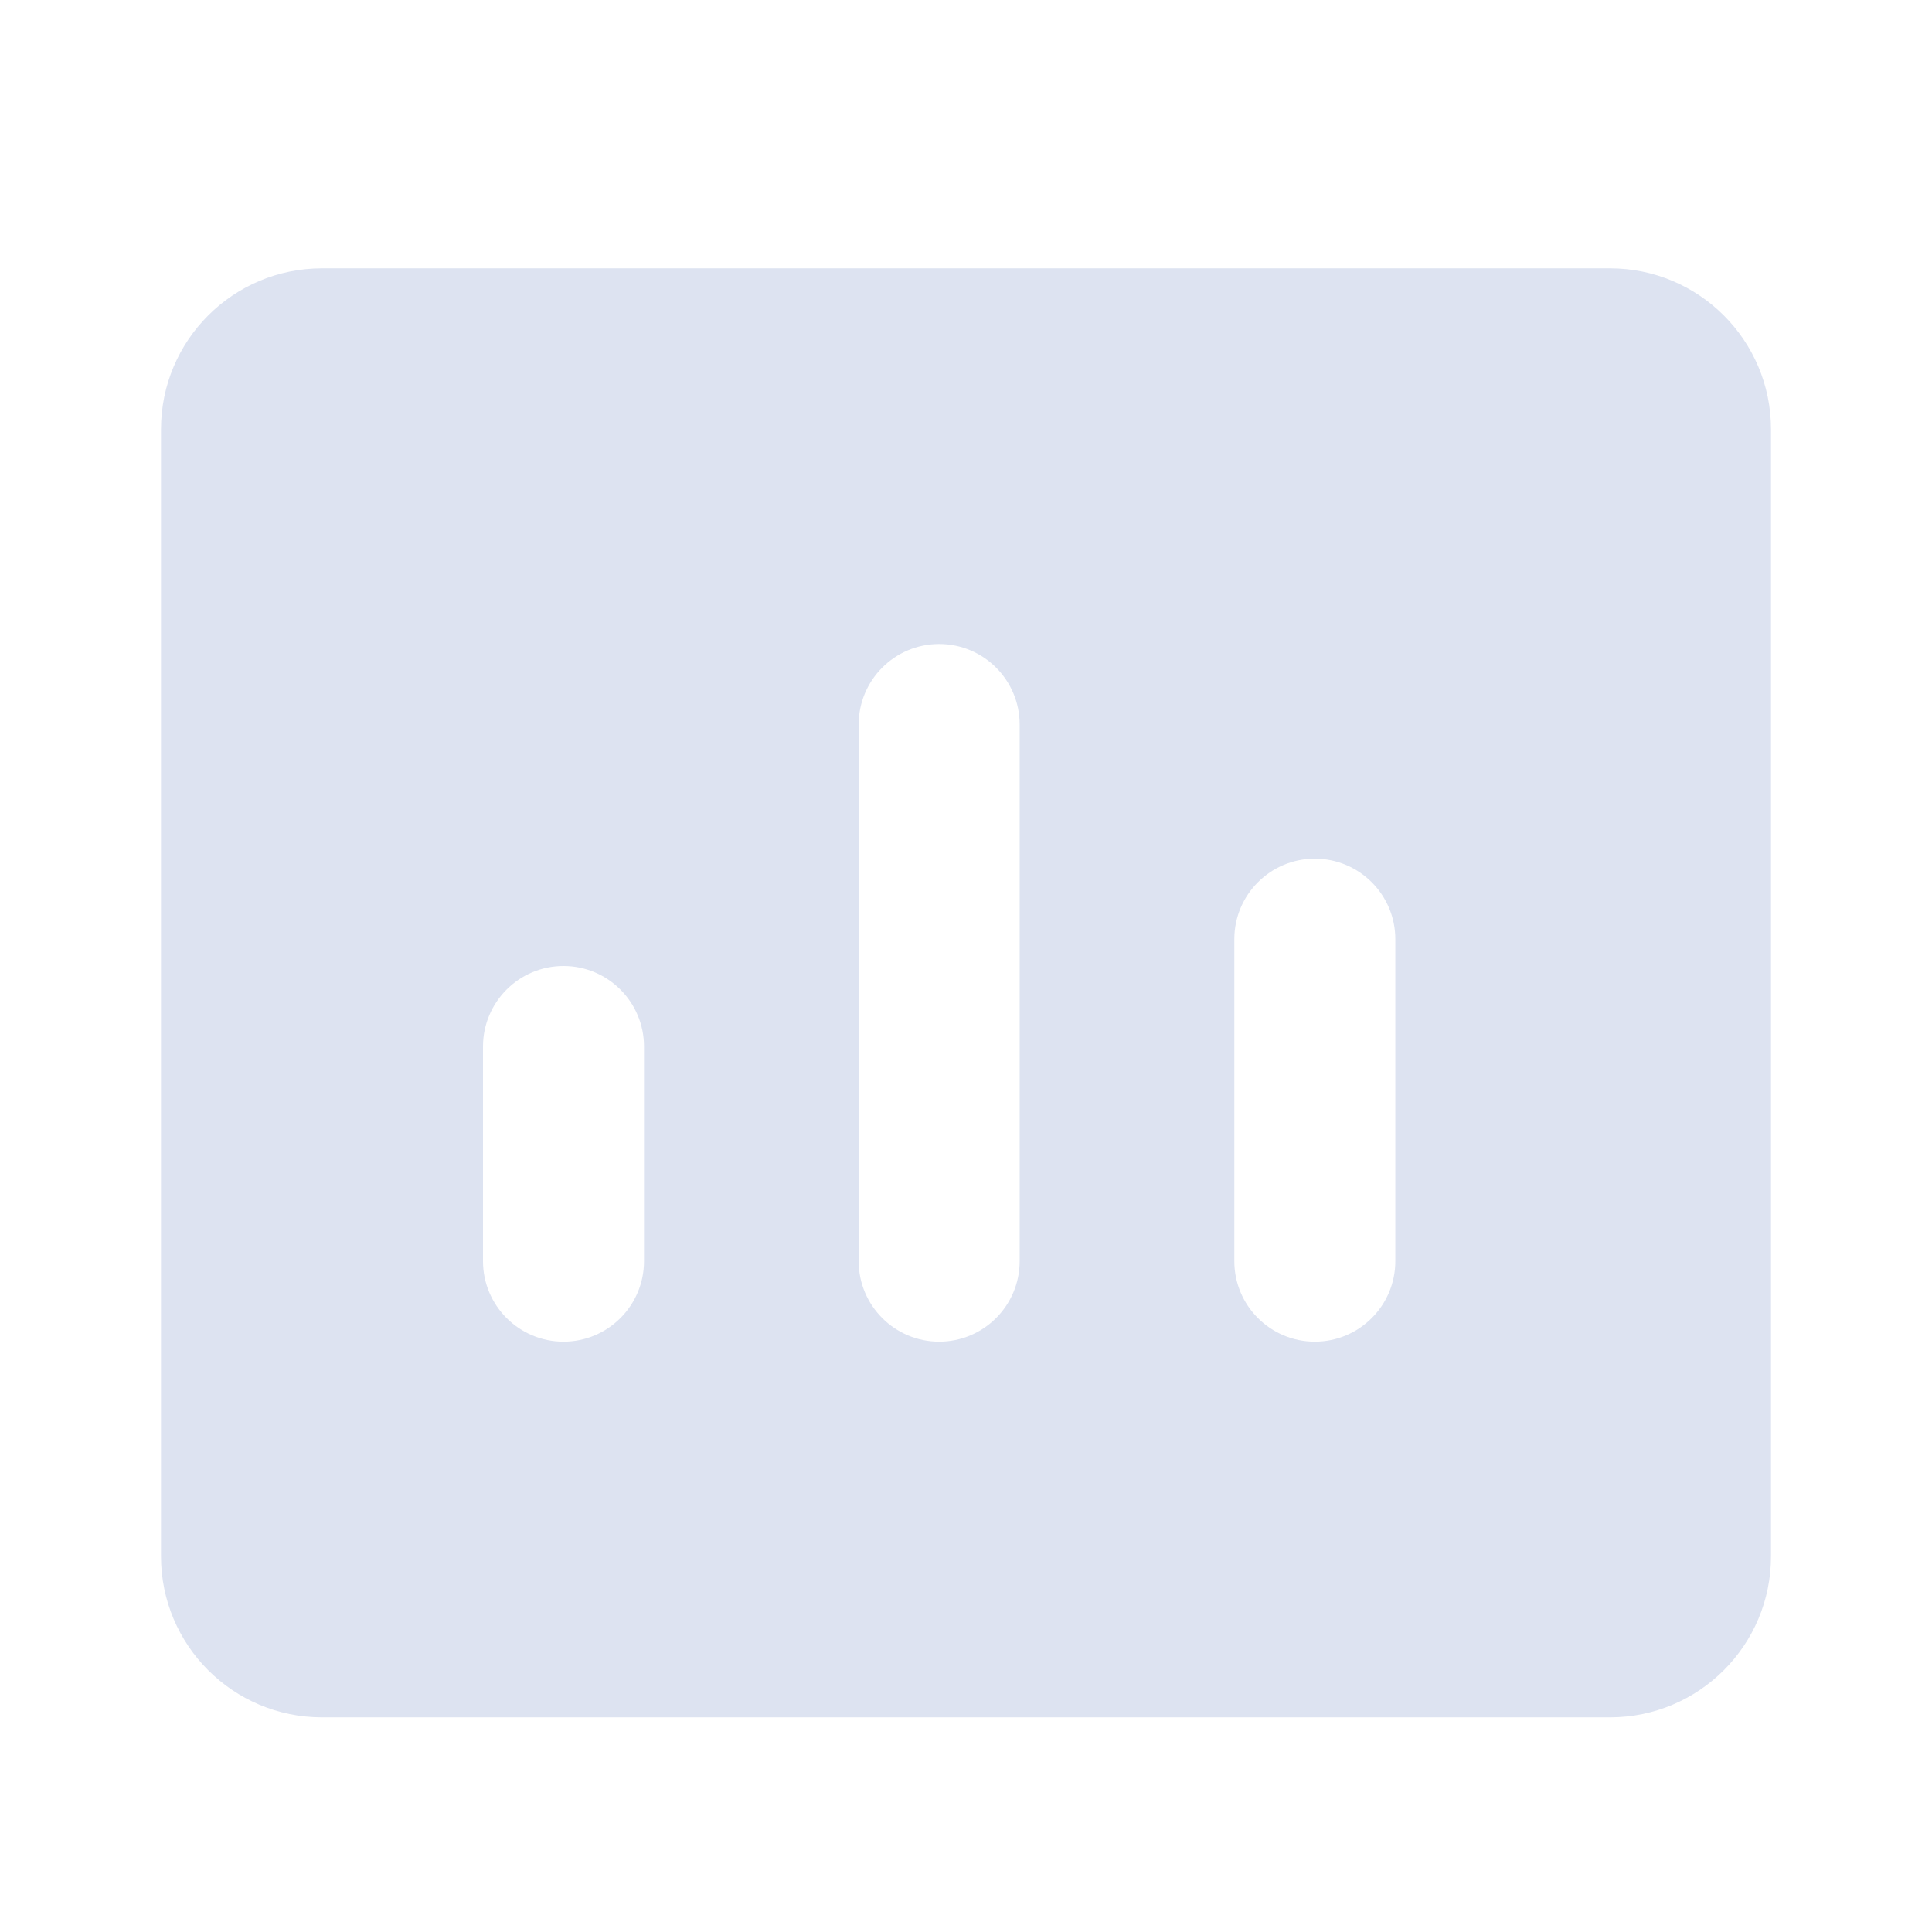 <?xml version="1.0" encoding="UTF-8"?>
<svg width="36px" height="36px" viewBox="0 0 36 36" version="1.1" xmlns="http://www.w3.org/2000/svg" xmlns:xlink="http://www.w3.org/1999/xlink">
    <title>精细化为选中</title>
    <g id="页面-1" stroke="none" stroke-width="1" fill="none" fill-rule="evenodd">
        <g id="icon" transform="translate(-1005, -575)">
            <g id="icon备份" transform="translate(40, 523)">
                <g id="精细化为选中" transform="translate(965, 52)">
                    <polygon id="路径" points="0 0 36 0 36 36 0 36"></polygon>
                    <path d="M6,5 L30,5 C31.657,5 33,6.343 33,8 L33,29 C33,30.657 31.657,32 30,32 L6,32 C4.343,32 3,30.657 3,29 L3,8 C3,6.343 4.343,5 6,5 Z M10.5,18 C11.328,18 12,18.672 12,19.5 L12,23.5 C12,24.328 11.328,25 10.5,25 C9.672,25 9,24.328 9,23.5 L9,19.5 C9,18.672 9.672,18 10.5,18 Z M24.5,16 C25.328,16 26,16.672 26,17.5 L26,23.5 C26,24.328 25.328,25 24.5,25 C23.672,25 23,24.328 23,23.5 L23,17.5 C23,16.672 23.672,16 24.5,16 Z M17.5,12 C18.328,12 19,12.672 19,13.5 L19,23.5 C19,24.328 18.328,25 17.5,25 C16.672,25 16,24.328 16,23.5 L16,13.5 C16,12.672 16.672,12 17.5,12 Z" id="形状结合" fill="#DDE3F1"></path>
                </g>
            </g>
        </g>
    </g>
</svg>
